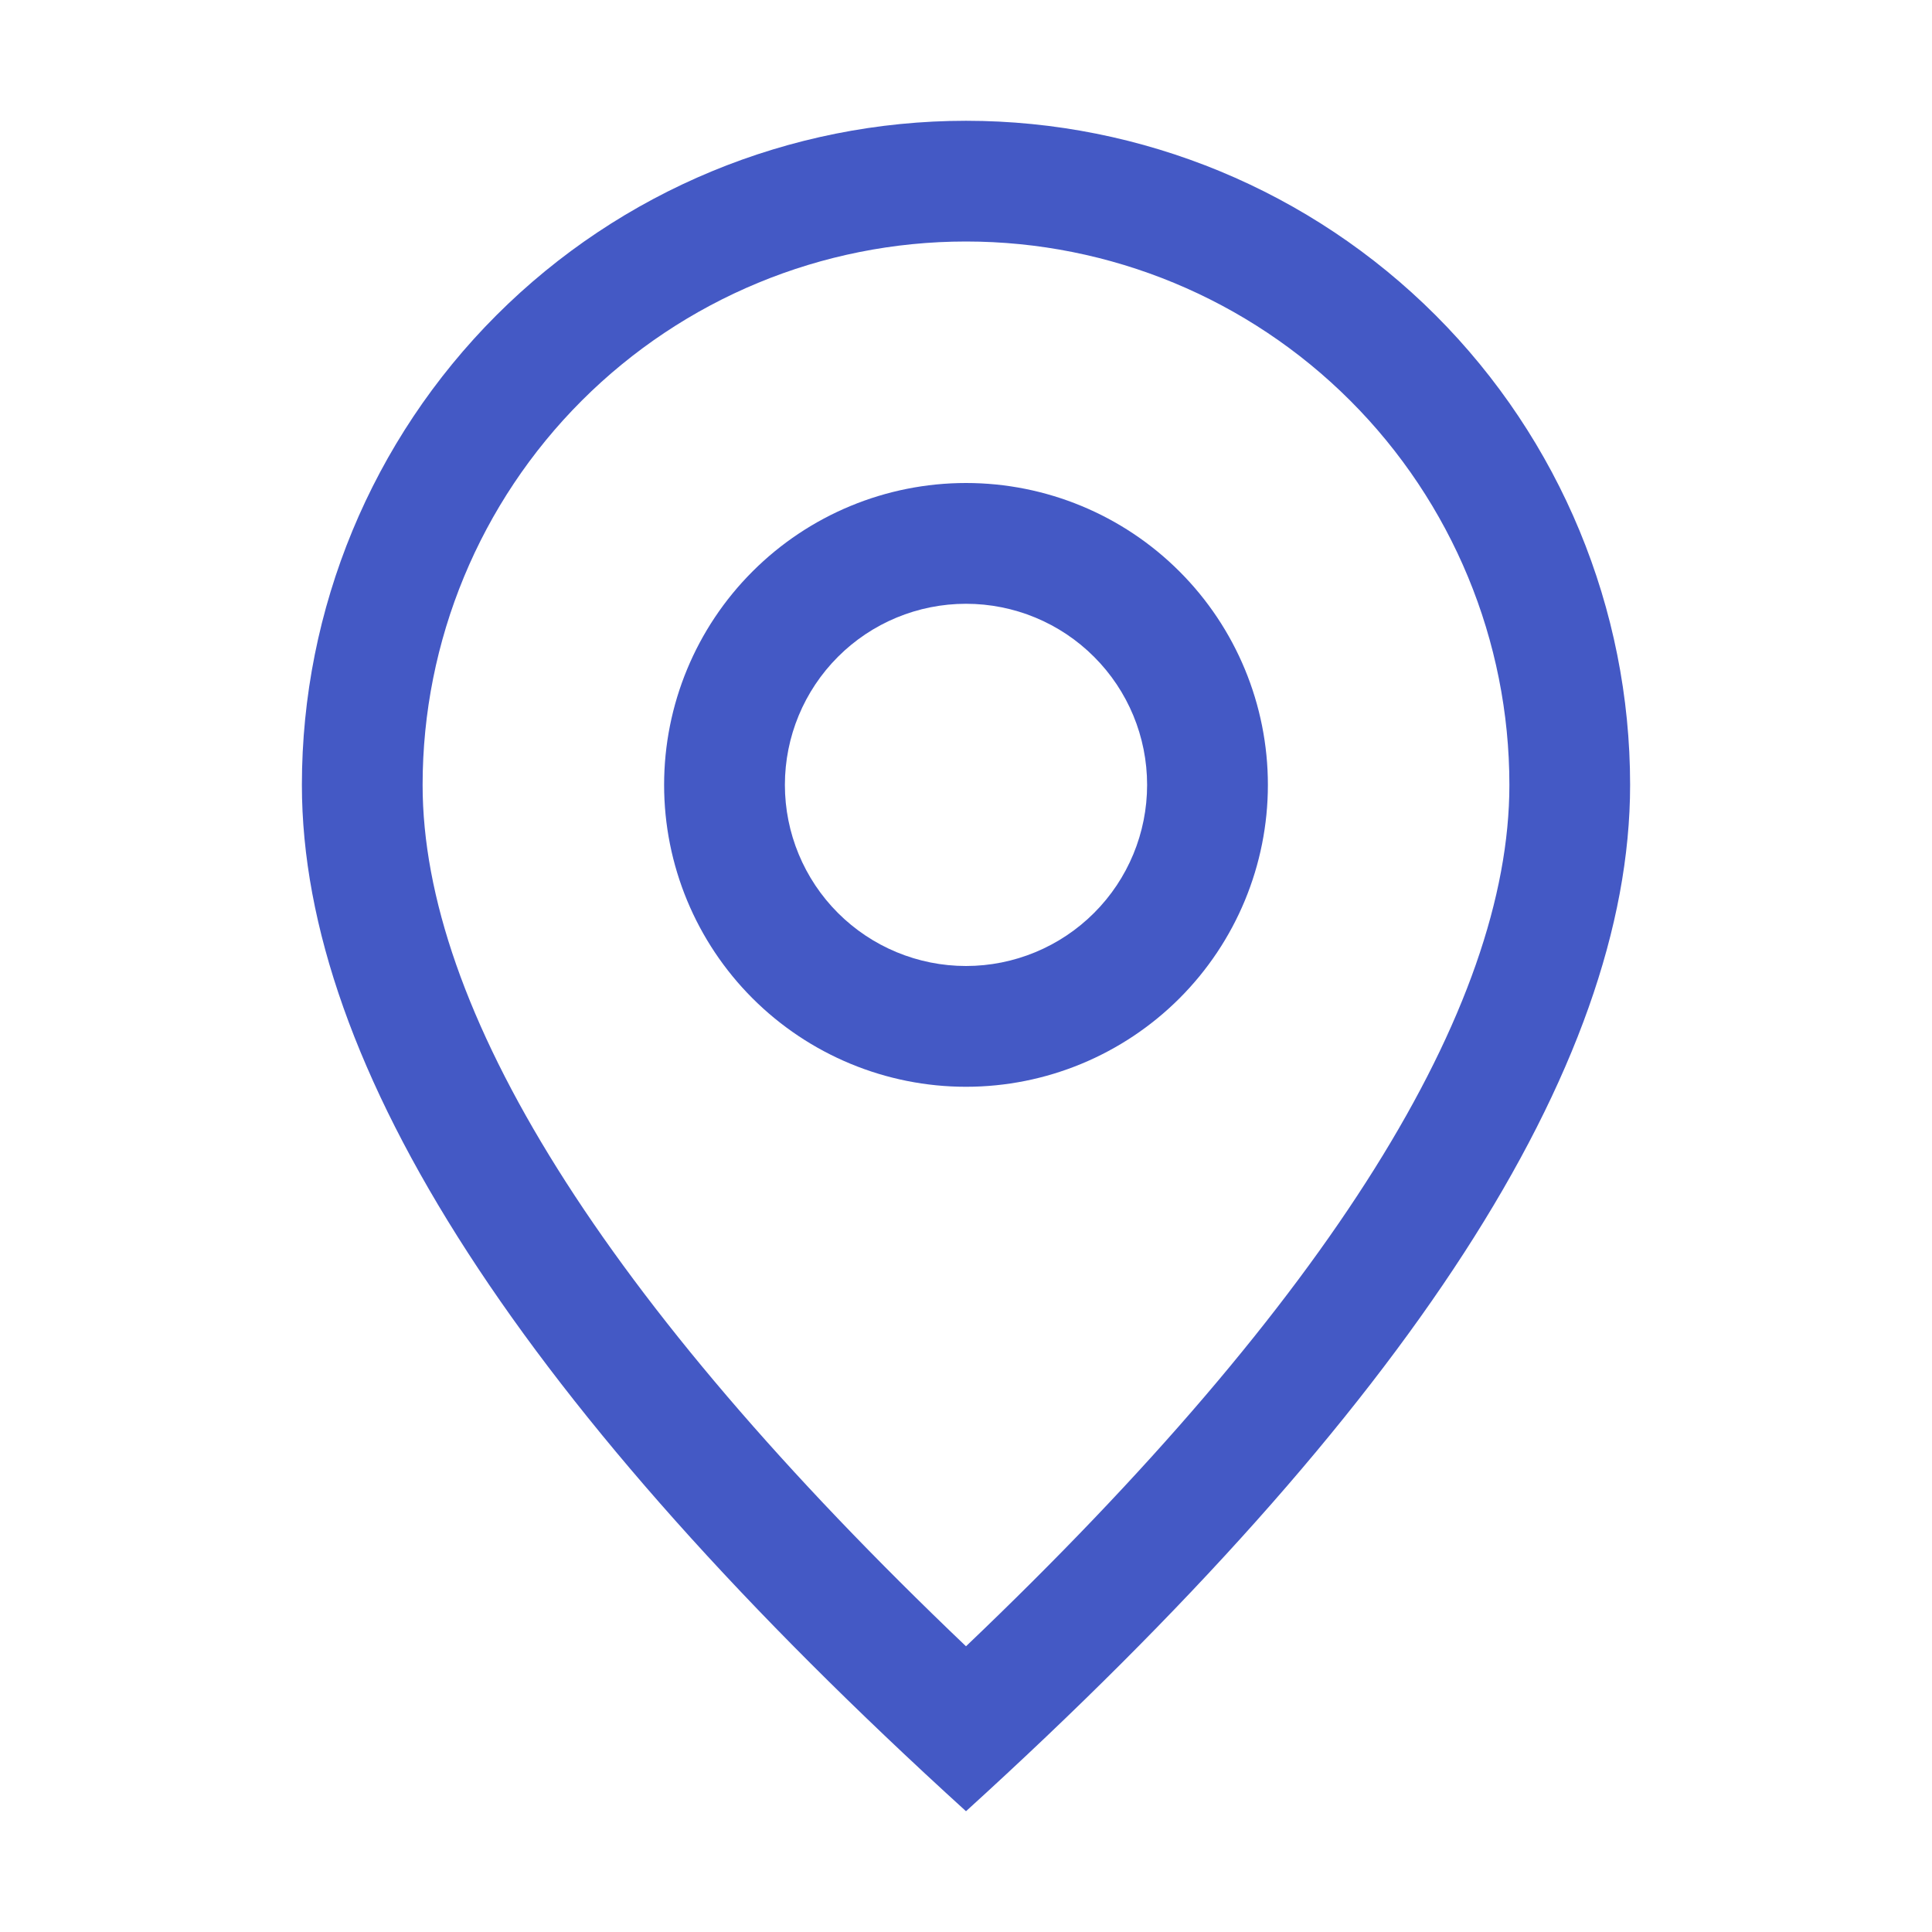 <svg width="35" height="35" viewBox="0 0 35 35" fill="none" xmlns="http://www.w3.org/2000/svg">
<path d="M27.344 14.219C27.344 11.608 26.307 9.104 24.461 7.258C22.614 5.412 20.111 4.375 17.5 4.375C14.889 4.375 12.386 5.412 10.539 7.258C8.693 9.104 7.656 11.608 7.656 14.219C7.656 18.257 10.887 23.52 17.5 29.824C24.113 23.52 27.344 18.257 27.344 14.219ZM17.5 32.812C9.478 25.522 5.469 19.322 5.469 14.219C5.469 11.028 6.736 7.968 8.993 5.711C11.249 3.455 14.309 2.188 17.5 2.188C20.691 2.188 23.751 3.455 26.007 5.711C28.264 7.968 29.531 11.028 29.531 14.219C29.531 19.322 25.522 25.522 17.5 32.812Z" fill="#4459C5"/>
<path d="M17.5 17.5C18.37 17.5 19.205 17.154 19.82 16.539C20.436 15.924 20.781 15.089 20.781 14.219C20.781 13.348 20.436 12.514 19.82 11.899C19.205 11.283 18.37 10.938 17.5 10.938C16.63 10.938 15.795 11.283 15.18 11.899C14.565 12.514 14.219 13.348 14.219 14.219C14.219 15.089 14.565 15.924 15.18 16.539C15.795 17.154 16.63 17.5 17.5 17.5ZM17.5 19.688C16.05 19.688 14.659 19.111 13.633 18.086C12.607 17.06 12.031 15.669 12.031 14.219C12.031 12.768 12.607 11.377 13.633 10.352C14.659 9.326 16.05 8.75 17.5 8.75C18.95 8.75 20.341 9.326 21.367 10.352C22.393 11.377 22.969 12.768 22.969 14.219C22.969 15.669 22.393 17.06 21.367 18.086C20.341 19.111 18.95 19.688 17.5 19.688Z" fill="#4459C5"/>
</svg>
